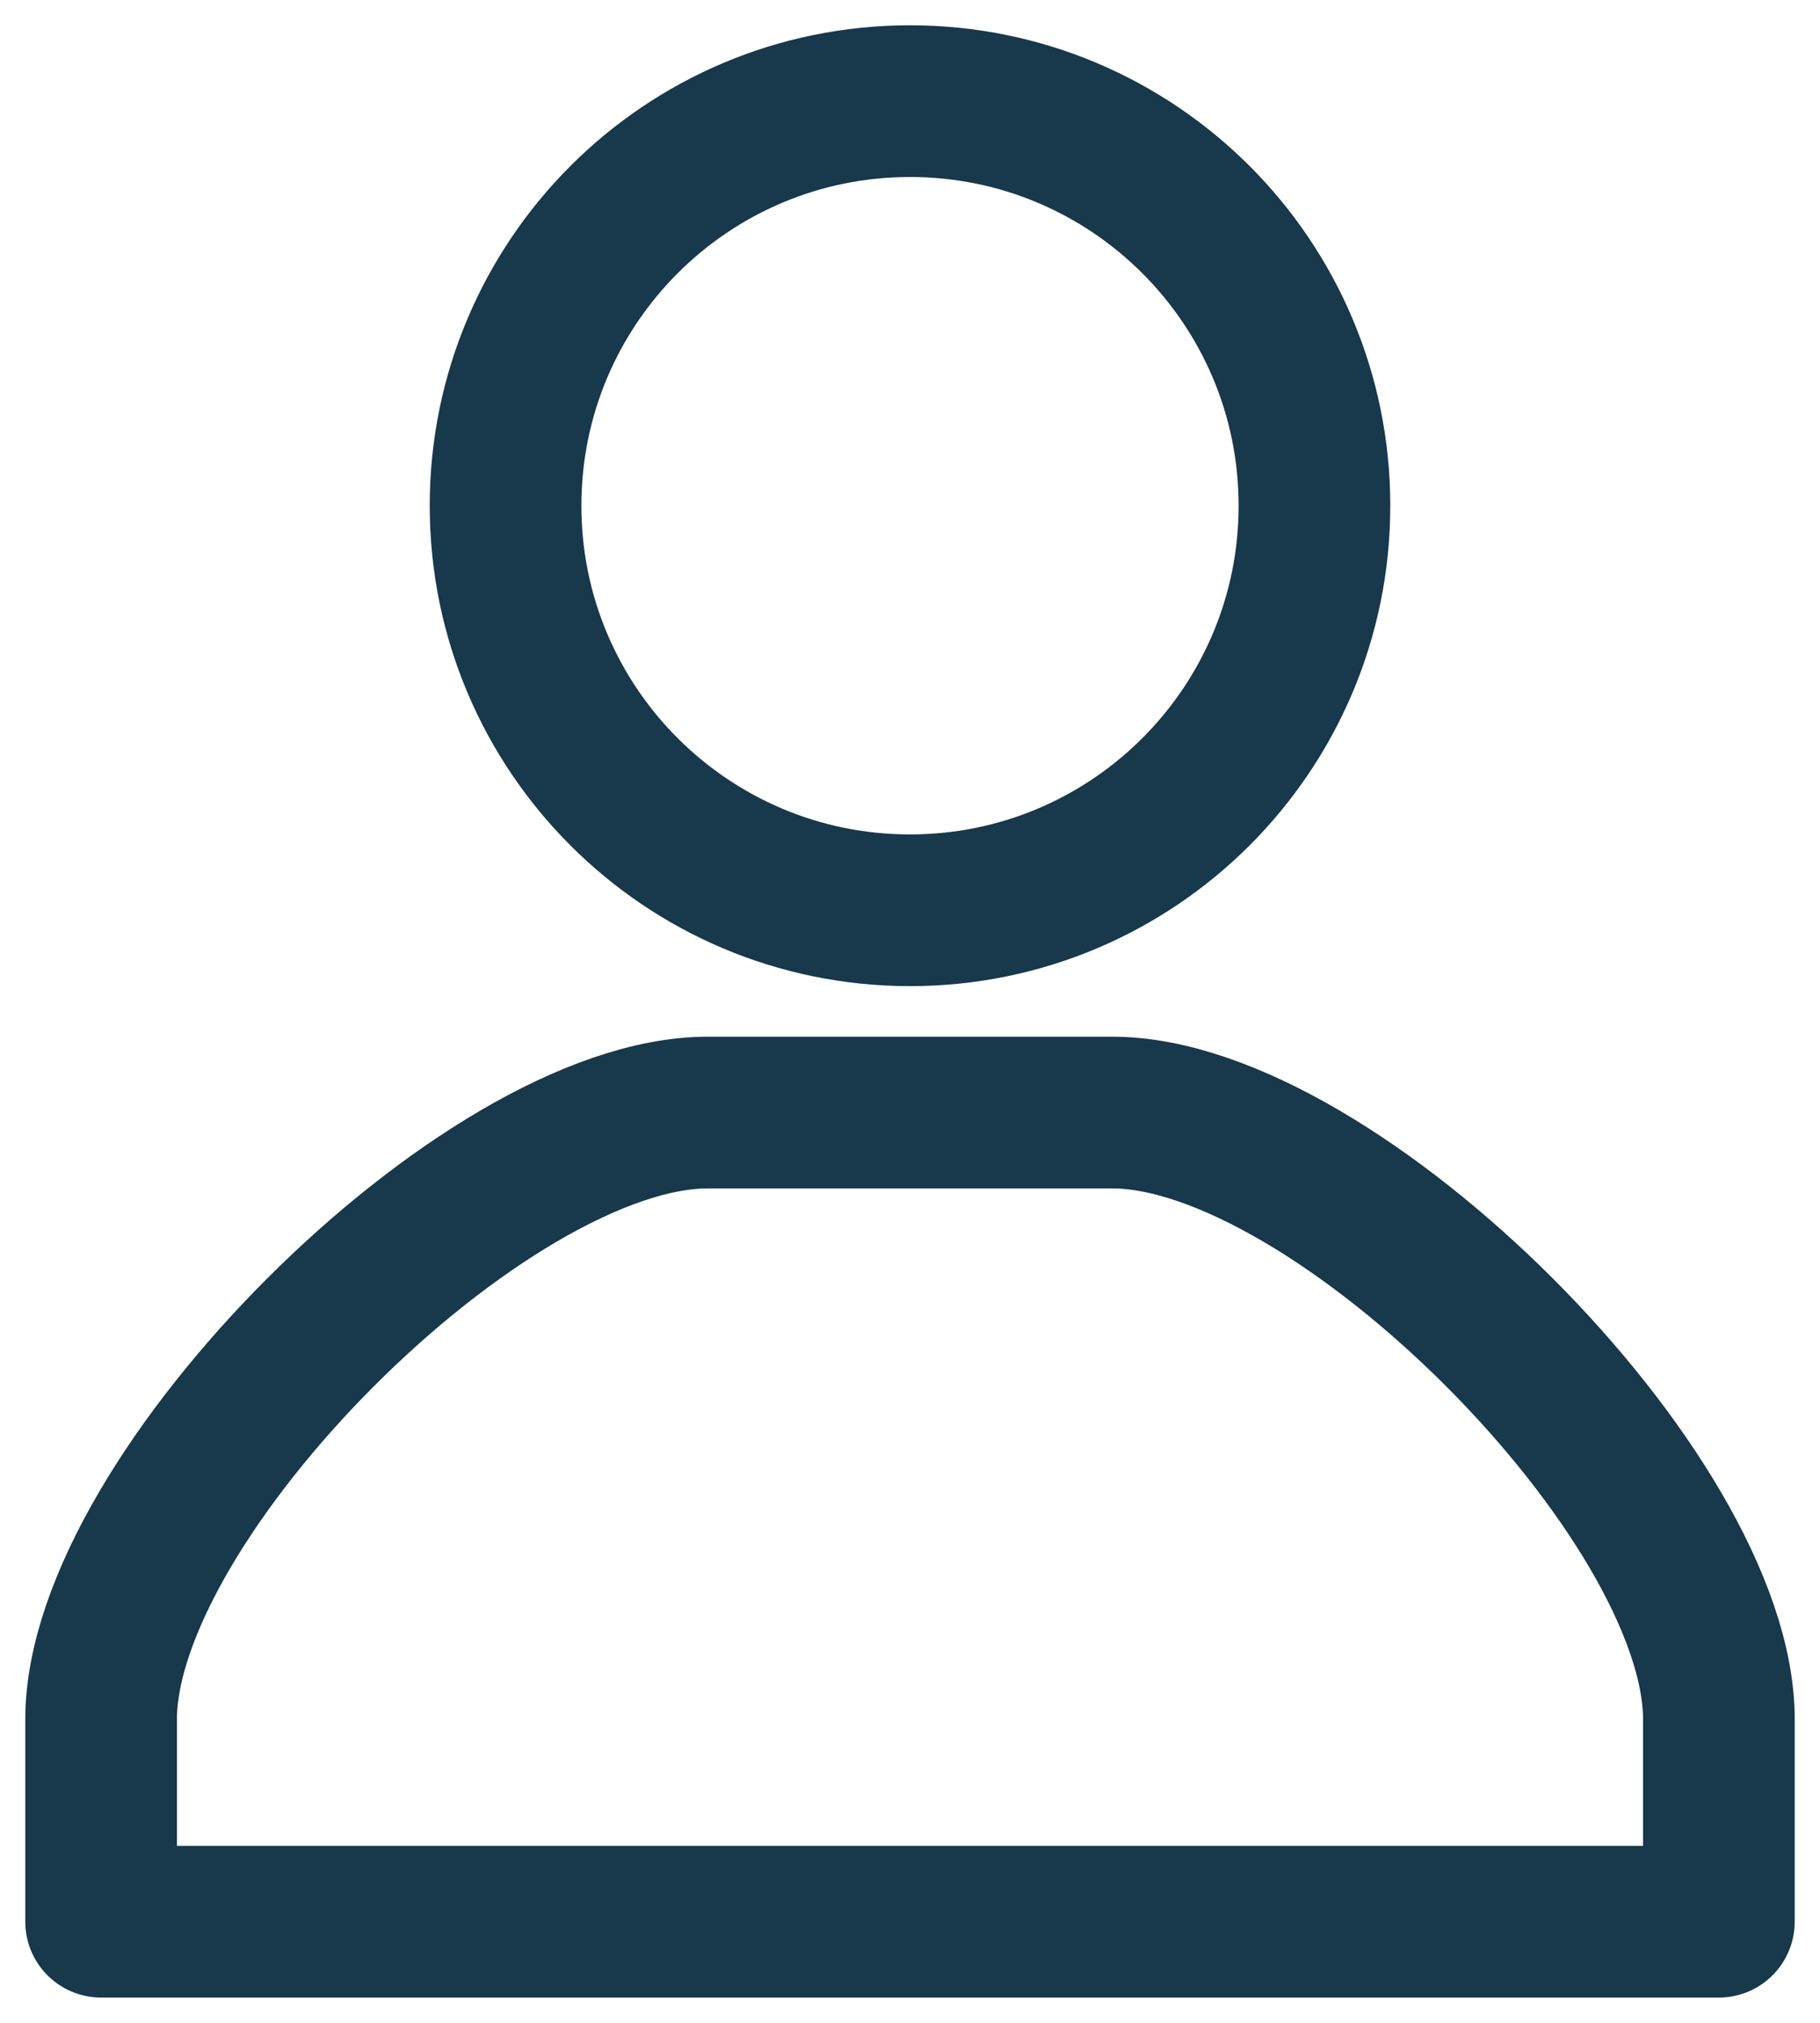 <svg width="18" height="20" viewBox="0 0 18 20" fill="none" xmlns="http://www.w3.org/2000/svg">
<path d="M11 11H7C4.791 11 1 14.791 1 17V19H17V17C17 14.791 13.209 11 11 11Z" stroke="#18384B" stroke-width="1.5" stroke-linecap="round" stroke-linejoin="round"/>
<path d="M9 9C11.209 9 13 7.209 13 5C13 2.791 11.209 1 9 1C6.791 1 5 2.791 5 5C5 7.209 6.791 9 9 9Z" stroke="#18384B" stroke-width="1.5" stroke-linecap="round" stroke-linejoin="round"/>
</svg>
